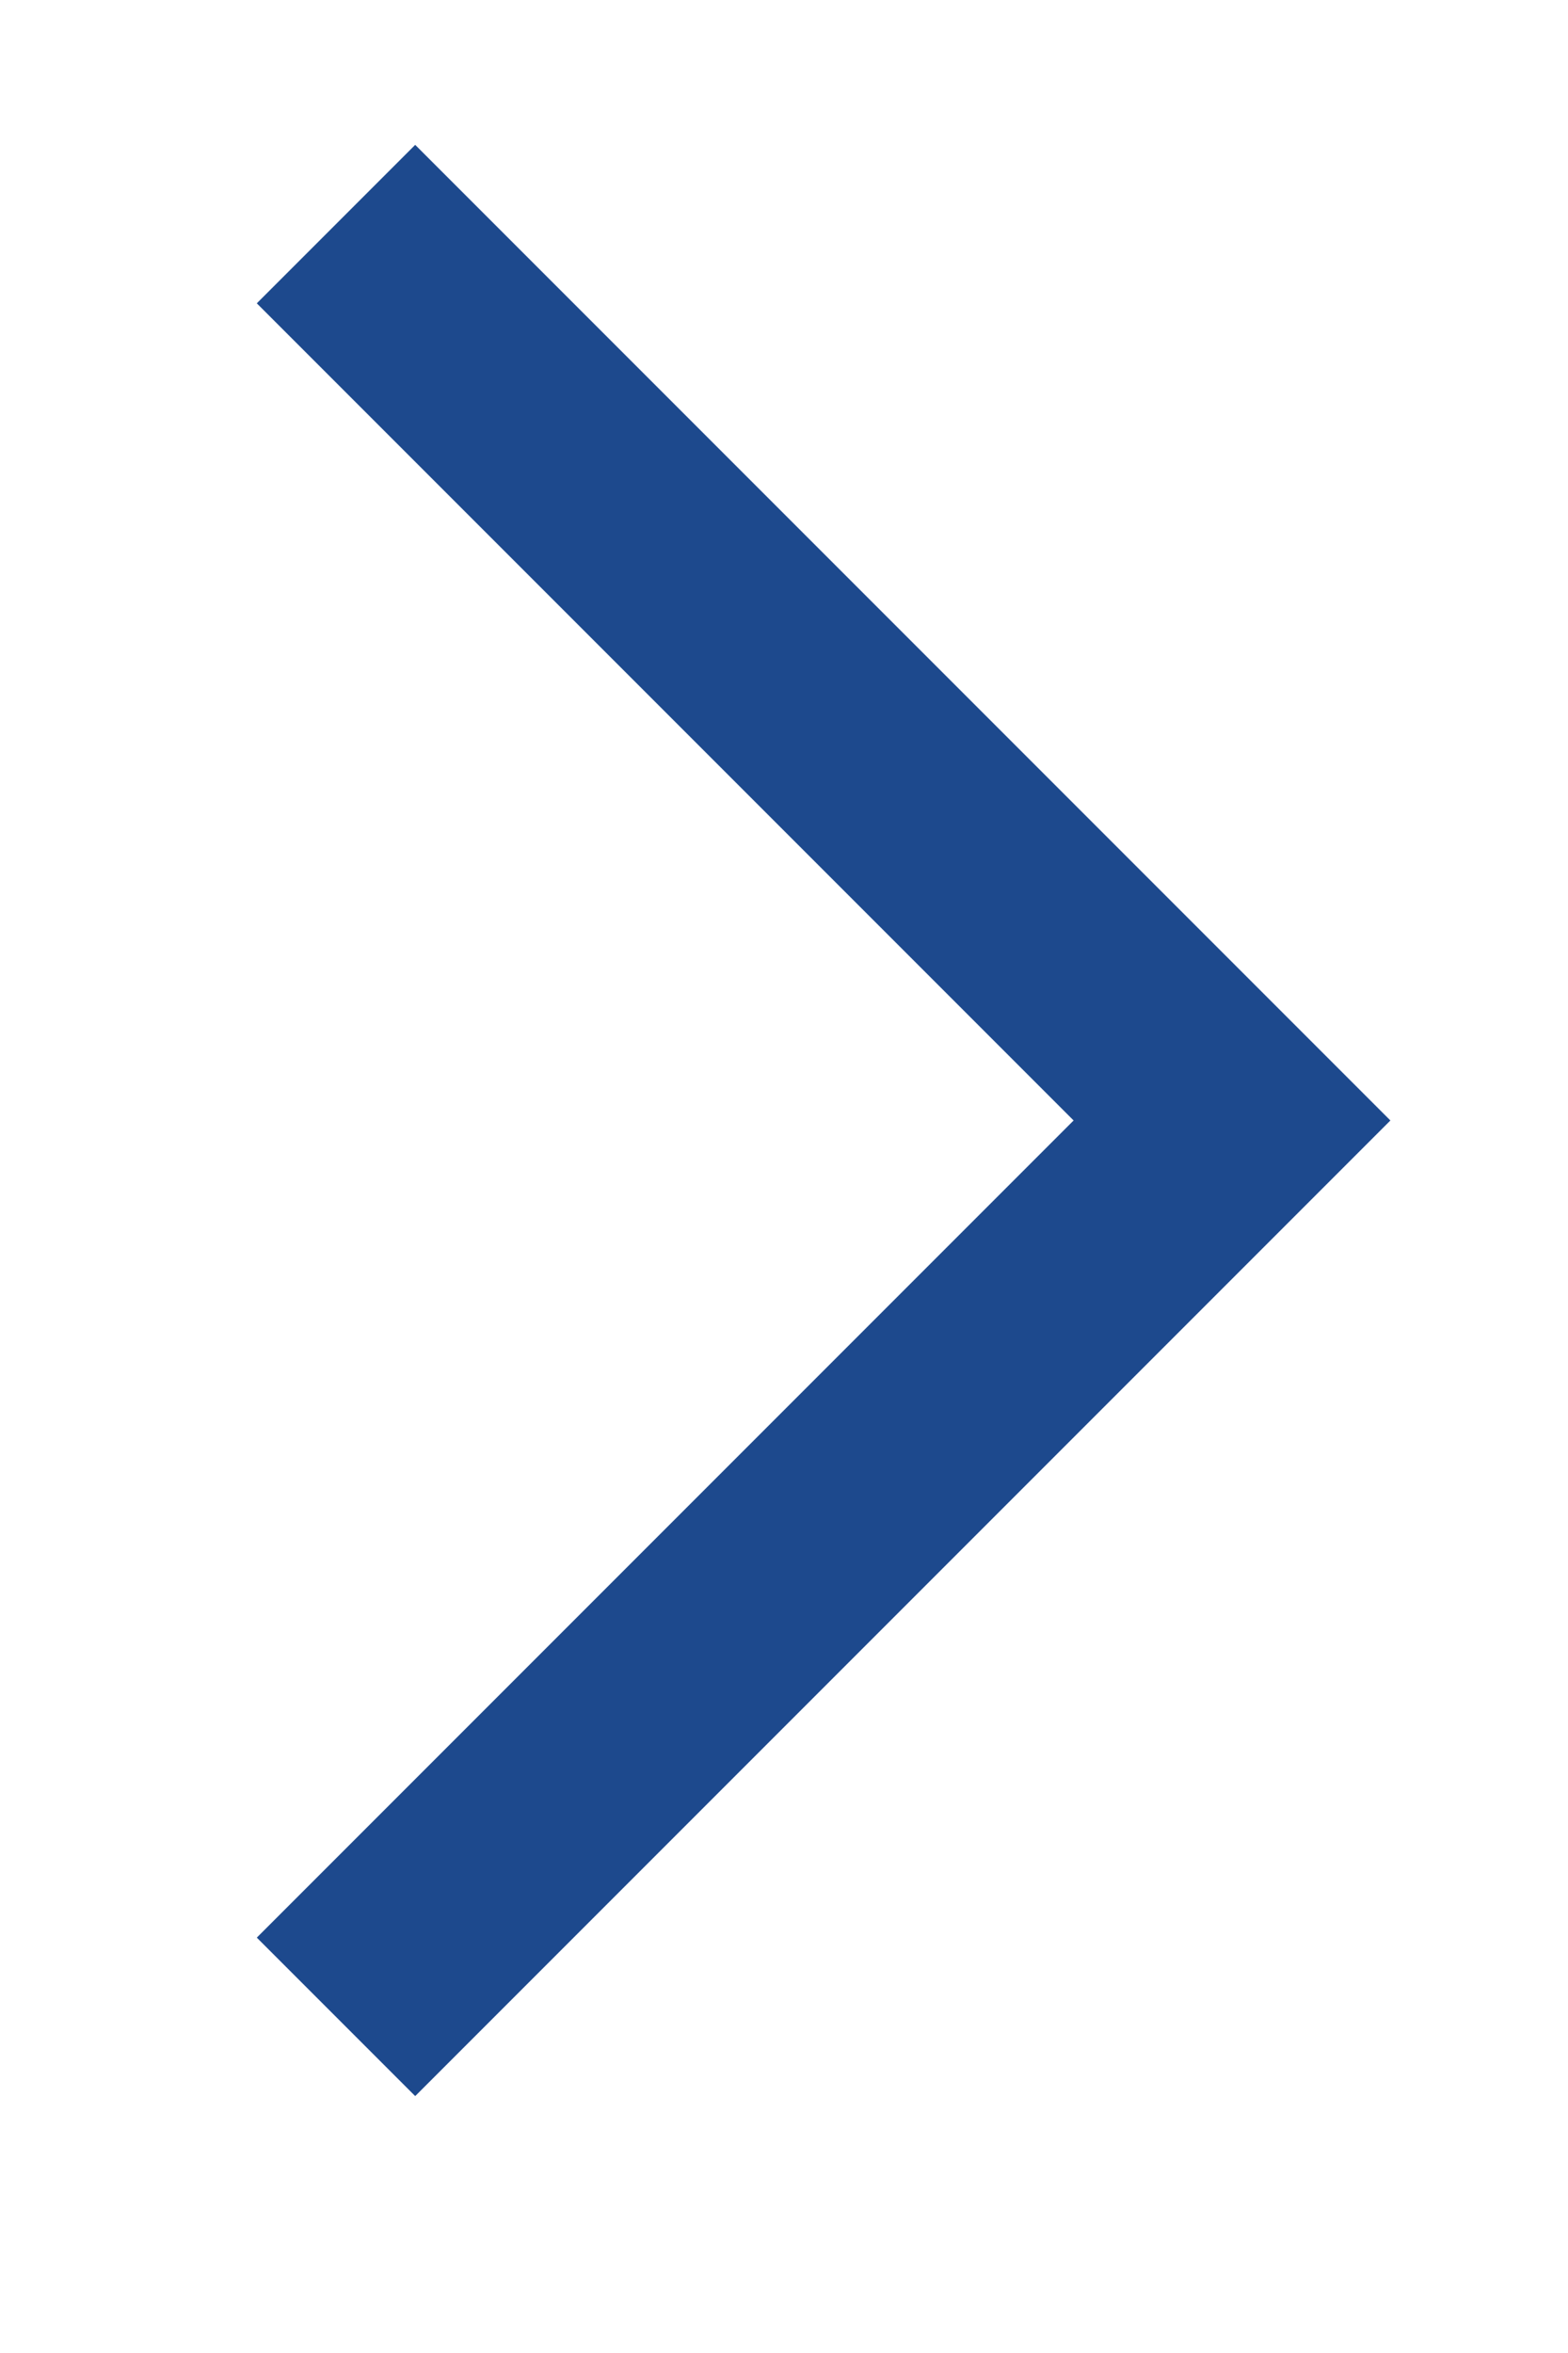 <?xml version="1.0" encoding="UTF-8"?> <svg xmlns="http://www.w3.org/2000/svg" width="14" height="21" viewBox="0 0 14 21" fill="none"> <path d="M3 2L11 10L3 18" stroke="#1D498D" stroke-width="2"></path> </svg> 